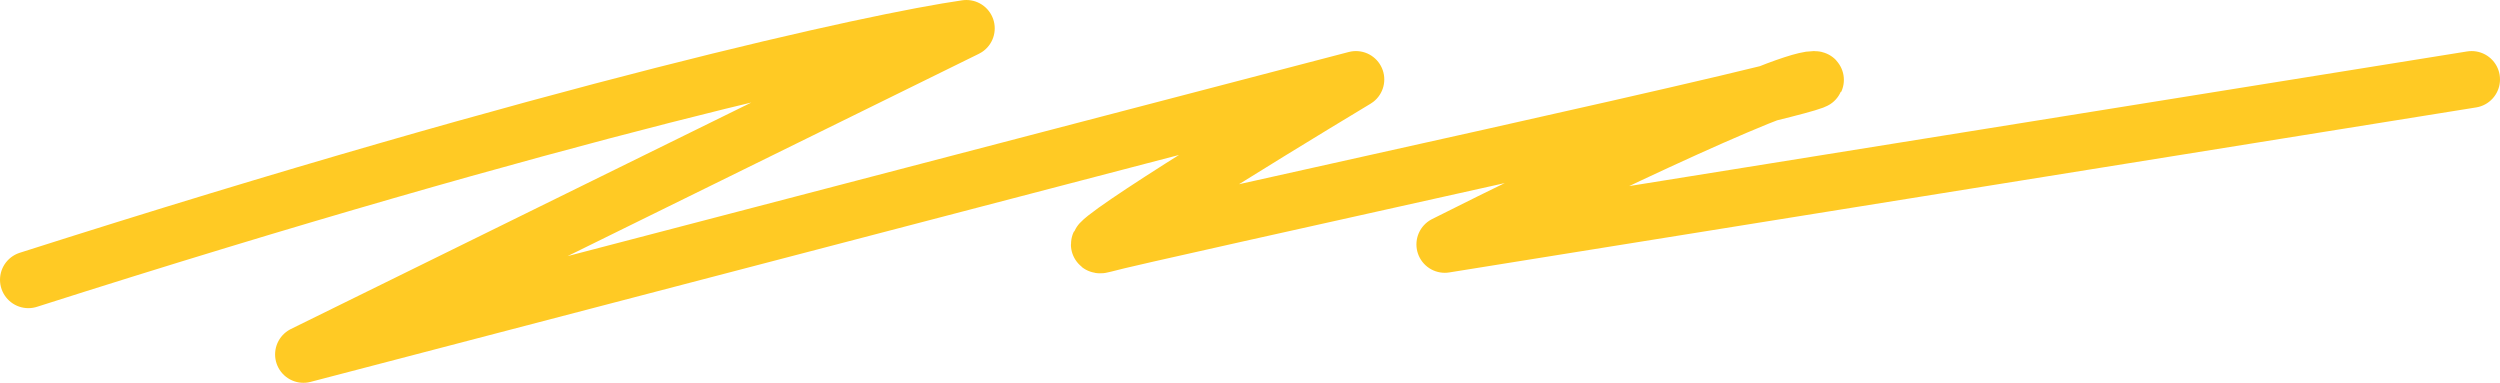 <svg xmlns="http://www.w3.org/2000/svg" width="529" height="81" viewBox="0 0 529 81" fill="none"><path d="M6 59.205C118.511 23.292 185.203 8.771 204.485 6L64.208 75L286.915 16.807C266.187 29.277 226.466 53.718 233.408 51.723C242.085 49.229 392.485 16.807 383.808 16.807C376.866 16.807 328.854 40.084 305.715 51.723L523 16.807" stroke="#FFCA24" stroke-width="12" stroke-linecap="round" stroke-linejoin="round"></path></svg>